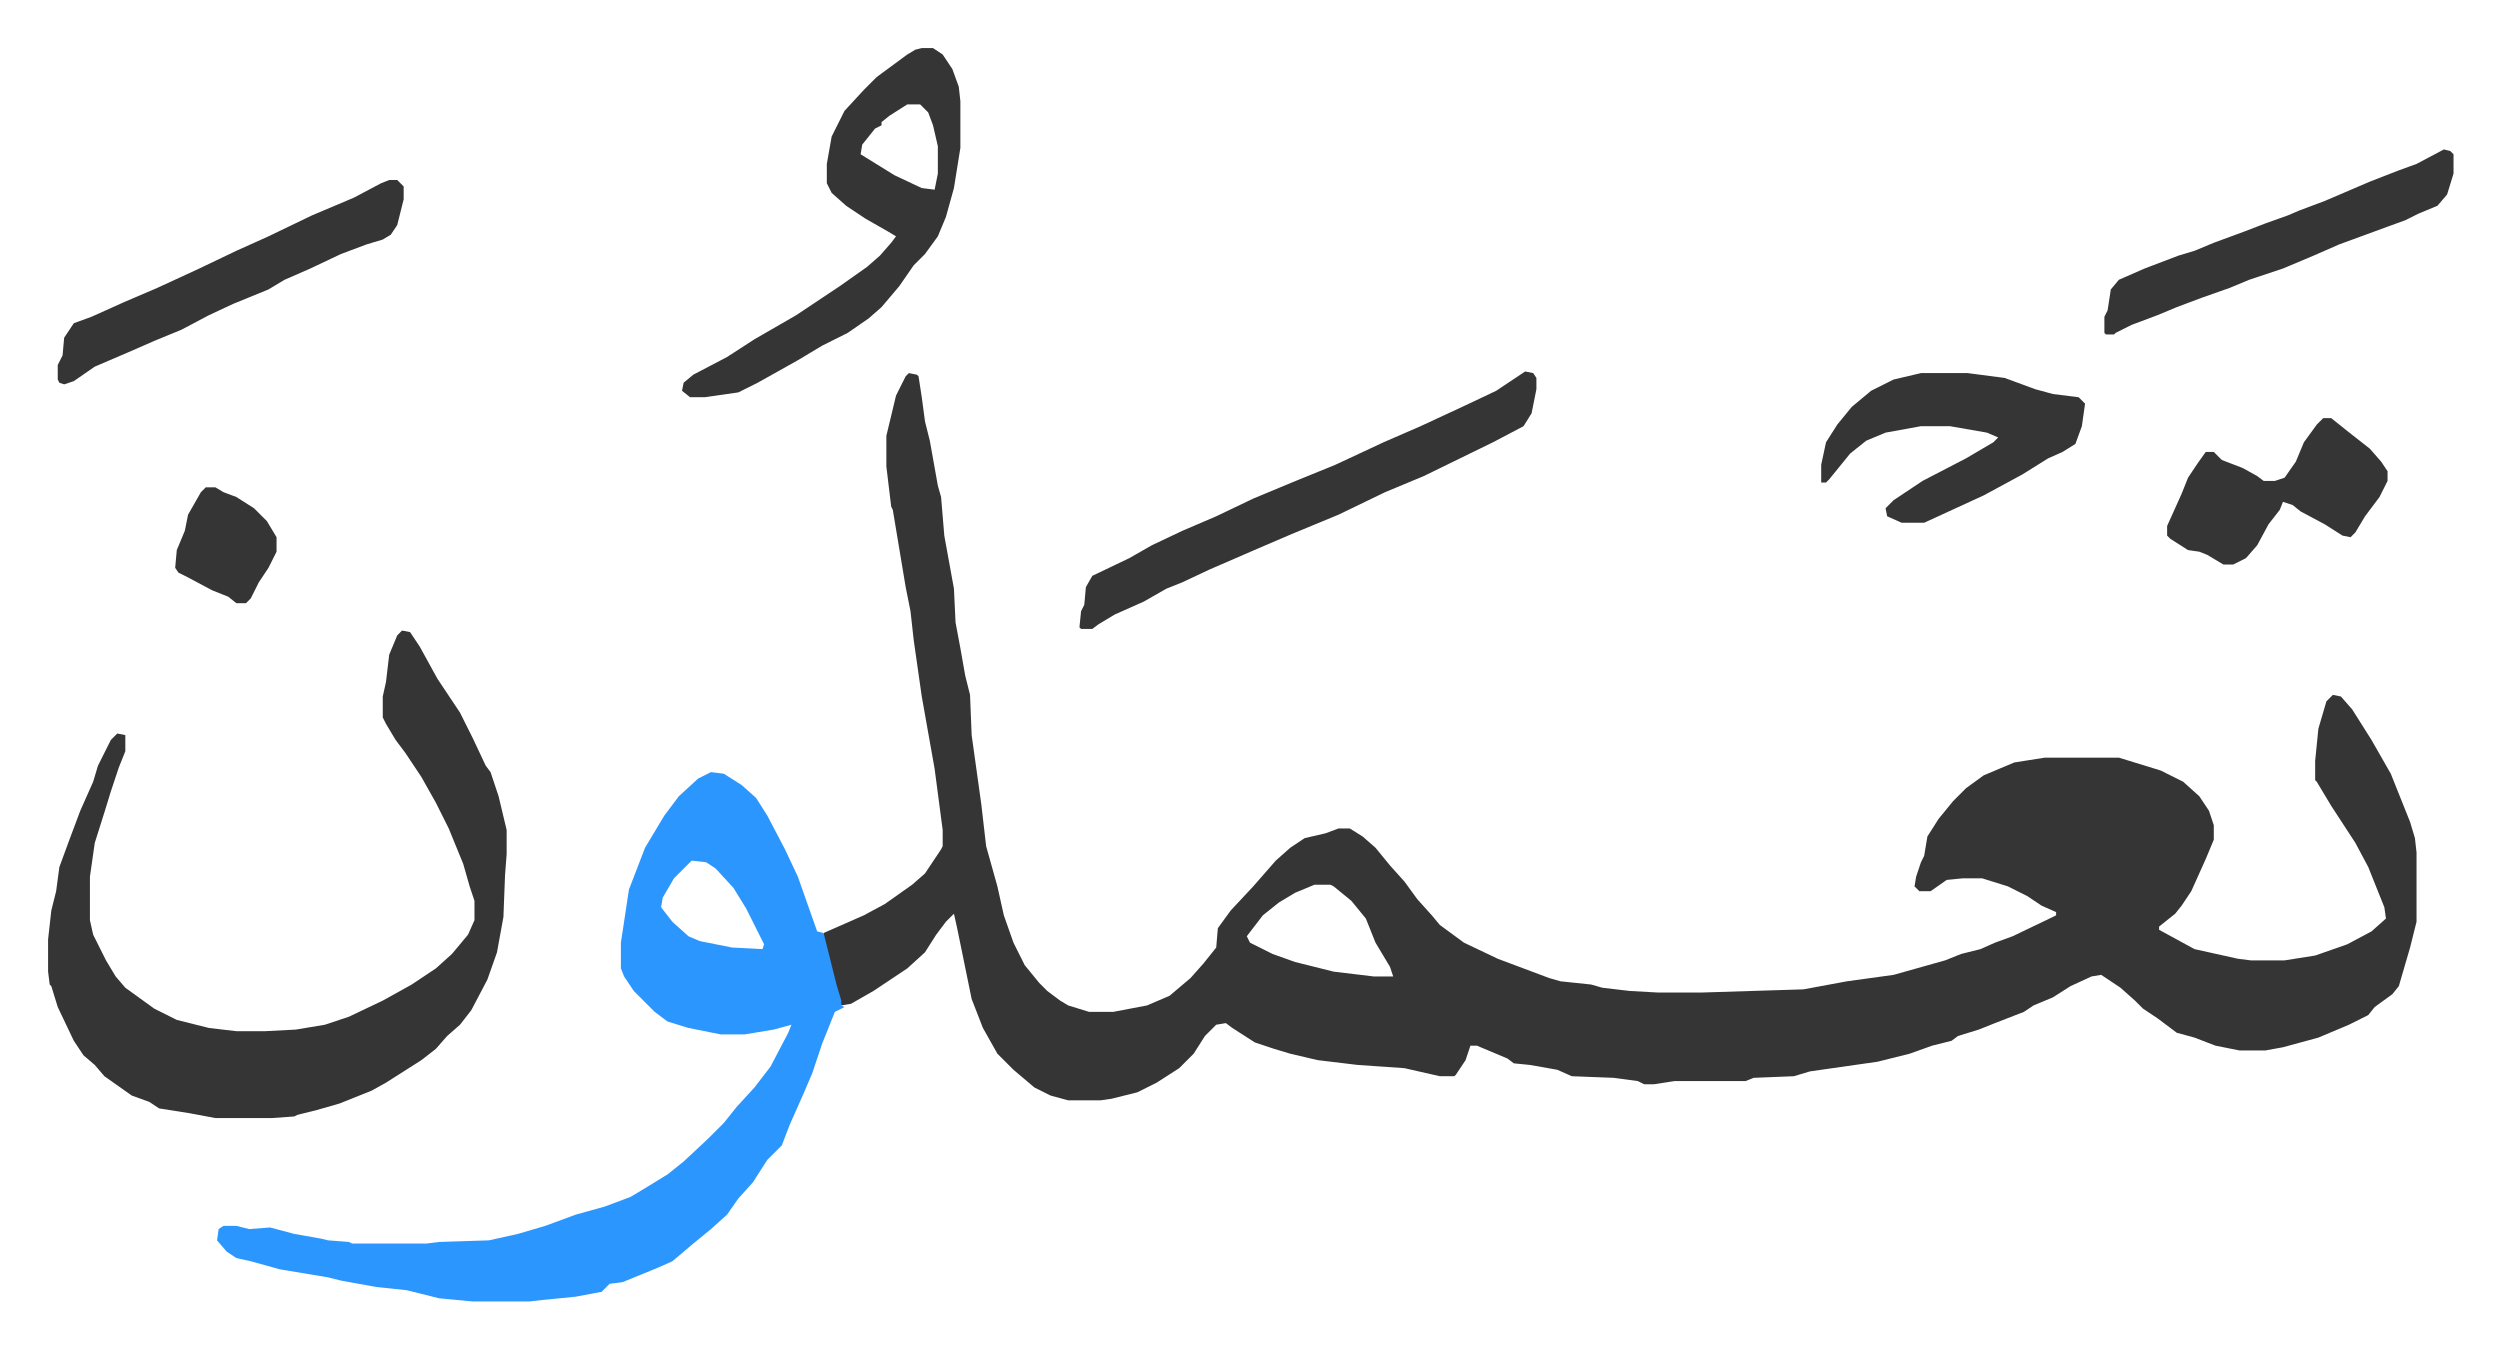 <svg xmlns="http://www.w3.org/2000/svg" role="img" viewBox="-29.88 326.12 1553.76 837.76"><path fill="#353535" id="rule_normal" d="M535 558l5 1 1 1 2 13 2 15 3 12 5 28 2 7 2 24 6 33 1 21 3 16 3 17 3 12 1 25 6 43 3 26 7 25 4 18 6 17 7 14 9 11 5 5 8 6 5 3 13 4h15l21-4 14-6 13-11 8-9 8-10 1-12 8-11 14-15 7-8 7-8 9-8 9-6 13-3 8-3h7l8 5 8 7 9 11 9 10 8 11 9 10 5 6 15 11 21 10 16 6 16 6 7 2 19 2 7 2 17 2 18 1h26l64-2 27-5 29-4 32-9 10-4 12-3 9-4 11-4 25-12 2-1v-2l-9-4-9-6-12-6-16-5h-12l-10 1-10 7h-7l-3-3 1-6 3-9 2-4 2-12 7-11 9-11 8-8 11-8 19-8 19-3h46l26 8 14 7 10 9 6 9 3 9v9l-5 12-9 20-6 9-4 5-10 8v2l22 12 27 6 8 1h21l19-3 20-7 15-8 9-8-1-7-10-25-8-15-15-23-9-15-1-1v-12l2-20 5-17 4-4 5 1 7 8 12 19 12 21 12 30 3 10 1 9v43l-4 16-7 24-4 5-11 8-4 5-12 6-19 8-22 6-11 2h-16l-15-3-13-5-11-3-12-9-9-6-5-5-9-8-12-8-6 1-13 6-11 7-12 5-6 4-18 7-10 4-13 4-4 3-12 3-14 5-20 5-21 3-21 3-10 3-25 1-5 2h-44l-13 2h-6l-4-2-15-2-26-1-9-4-17-3-10-1-4-3-19-8h-4l-3 9-6 9-1 1h-9l-22-5-29-2-25-3-17-4-10-3-12-4-14-9-4-3-6 1-7 7-7 11-9 9-14 9-12 6-16 4-7 1h-20l-11-3-10-5-13-11-10-10-9-16-7-18-9-44-2-9-5 5-6 8-7 11-11 10-21 14-14 8-6 1-7-24-4-16v-5l25-11 13-7 17-12 8-7 10-15 1-2v-10l-5-38-8-45-5-35-2-18-3-15-8-48-1-2-3-25v-19l6-25 6-12zm252 318l-12 5-10 6-10 8-10 13 2 4 14 7 14 5 24 6 25 3h12l-2-6-9-15-6-15-9-11-11-9-2-1z"/><path fill="#2c96ff" id="rule_madd_permissible_2_4_6" d="M412 806l8 1 11 7 9 8 7 11 11 21 8 17 6 17 6 17 4 1 8 32 3 10v3l2 1-6 3-8 20-6 18-6 14-8 18-5 13-9 9-9 14-9 10-7 10-10 9-11 9-13 11-9 4-22 9-8 1-5 5-16 3-20 2-9 1h-35l-21-2-12-3-8-2-19-2-22-4-8-2-30-5-18-5-9-2-6-4-6-7 1-7 3-2h8l8 2 13-1 15 4 17 3 4 1 13 1 2 1h46l8-1 31-1 18-4 17-5 19-7 18-5 16-6 10-6 13-8 10-8 15-14 10-10 8-10 11-12 10-13 11-21 2-5-11 3-18 3h-15l-20-4-13-4-8-6-13-13-6-9-2-5v-16l5-33 10-26 12-20 9-12 12-11zm-12 55l-11 11-7 12-1 6 7 9 10 9 7 3 20 4 19 1 1-3-11-22-8-13-11-12-6-4z"/><path fill="#353535" id="rule_normal" d="M220 718l5 1 6 9 11 20 14 21 8 16 8 17 3 4 5 15 5 21v15l-1 13-1 26-4 22-6 17-10 19-7 9-8 7-7 8-9 7-22 14-9 5-10 4-10 4-14 4-12 3-2 1-14 1h-35l-16-3-19-3-6-4-11-4-17-12-6-7-7-6-6-9-10-21-4-13-1-1-1-8v-20l2-18 3-12 2-15 7-19 6-16 8-18 3-10 4-8 4-8 4-4 5 1v10l-4 10-5 15-4 13-6 19-3 21v27l2 9 8 16 6 10 6 7 18 13 14 7 20 5 17 2h18l19-1 18-3 15-5 21-10 18-10 15-10 10-9 10-12 4-9v-12l-3-9-4-14-9-22-8-16-9-16-10-15-6-8-6-10-2-4v-13l2-9 2-17 5-12zm323-362h7l6 4 6 9 4 11 1 9v29l-4 25-5 18-5 12-8 11-7 7-9 13-11 13-8 7-13 9-16 8-15 9-25 14-12 6-21 3h-9l-5-4 1-5 6-5 21-11 17-11 26-15 27-18 17-12 8-7 7-8 3-4-5-3-14-8-12-8-9-8-3-6v-12l3-17 8-16 12-13 8-8 19-14 5-3zm-9 35l-11 7-5 4v2l-4 2-8 10-1 6 21 13 17 8 8 1 2-10v-17l-3-13-3-8-5-5zm384 166l5 1 2 3v7l-3 15-5 8-19 10-43 21-24 10-29 14-29 12-21 9-30 13-17 8-10 4-14 8-18 8-10 6-4 3h-7l-1-1 1-10 2-4 1-11 4-7 23-11 14-8 19-9 21-9 23-11 24-10 27-11 30-14 23-10 28-13 19-9zm246 1h29l23 3 19 7 11 3 16 2 4 4-2 14-4 11-8 5-9 4-16 10-24 13-37 17h-14l-9-4-1-5 5-5 18-12 27-14 17-10 3-3-7-3-23-4h-18l-22 4-12 5-10 8-13 16-2 2h-3v-11l3-14 7-11 9-11 12-10 14-7zM212 438h5l4 4v8l-4 16-4 6-5 3-10 3-16 6-19 9-16 7-10 6-22 9-15 7-17 9-17 7-16 7-21 9-13 9-6 2-3-1-1-2v-9l3-6 1-11 6-9 11-4 20-9 21-9 26-12 23-11 20-9 27-13 26-11 17-9zm1277-19l4 1 2 2v12l-4 13-6 7-12 5-8 4-11 4-30 11-16 7-19 8-21 7-12 5-17 6-16 6-12 5-16 6-10 5-1 1h-5l-1-1v-10l2-4 2-13 5-6 16-7 21-8 10-3 12-5 19-7 13-5 14-5 7-3 16-6 28-12 18-7 11-4zm-75 167h5l10 8 14 11 7 8 4 6v6l-5 10-9 12-6 10-3 3-5-1-11-7-15-8-5-4-6-2-2 5-7 9-7 13-7 8-8 4h-6l-10-6-5-2-7-1-11-7-2-2v-6l9-20 4-10 6-9 5-7h5l5 5 13 5 9 5 4 3h7l6-2 7-10 5-12 8-11zM98 629h6l5 3 8 3 11 7 8 8 6 10v9l-5 10-6 9-5 10-3 3h-6l-5-4-10-4-15-8-6-3-2-3 1-11 5-12 2-10 8-14z"/></svg>
